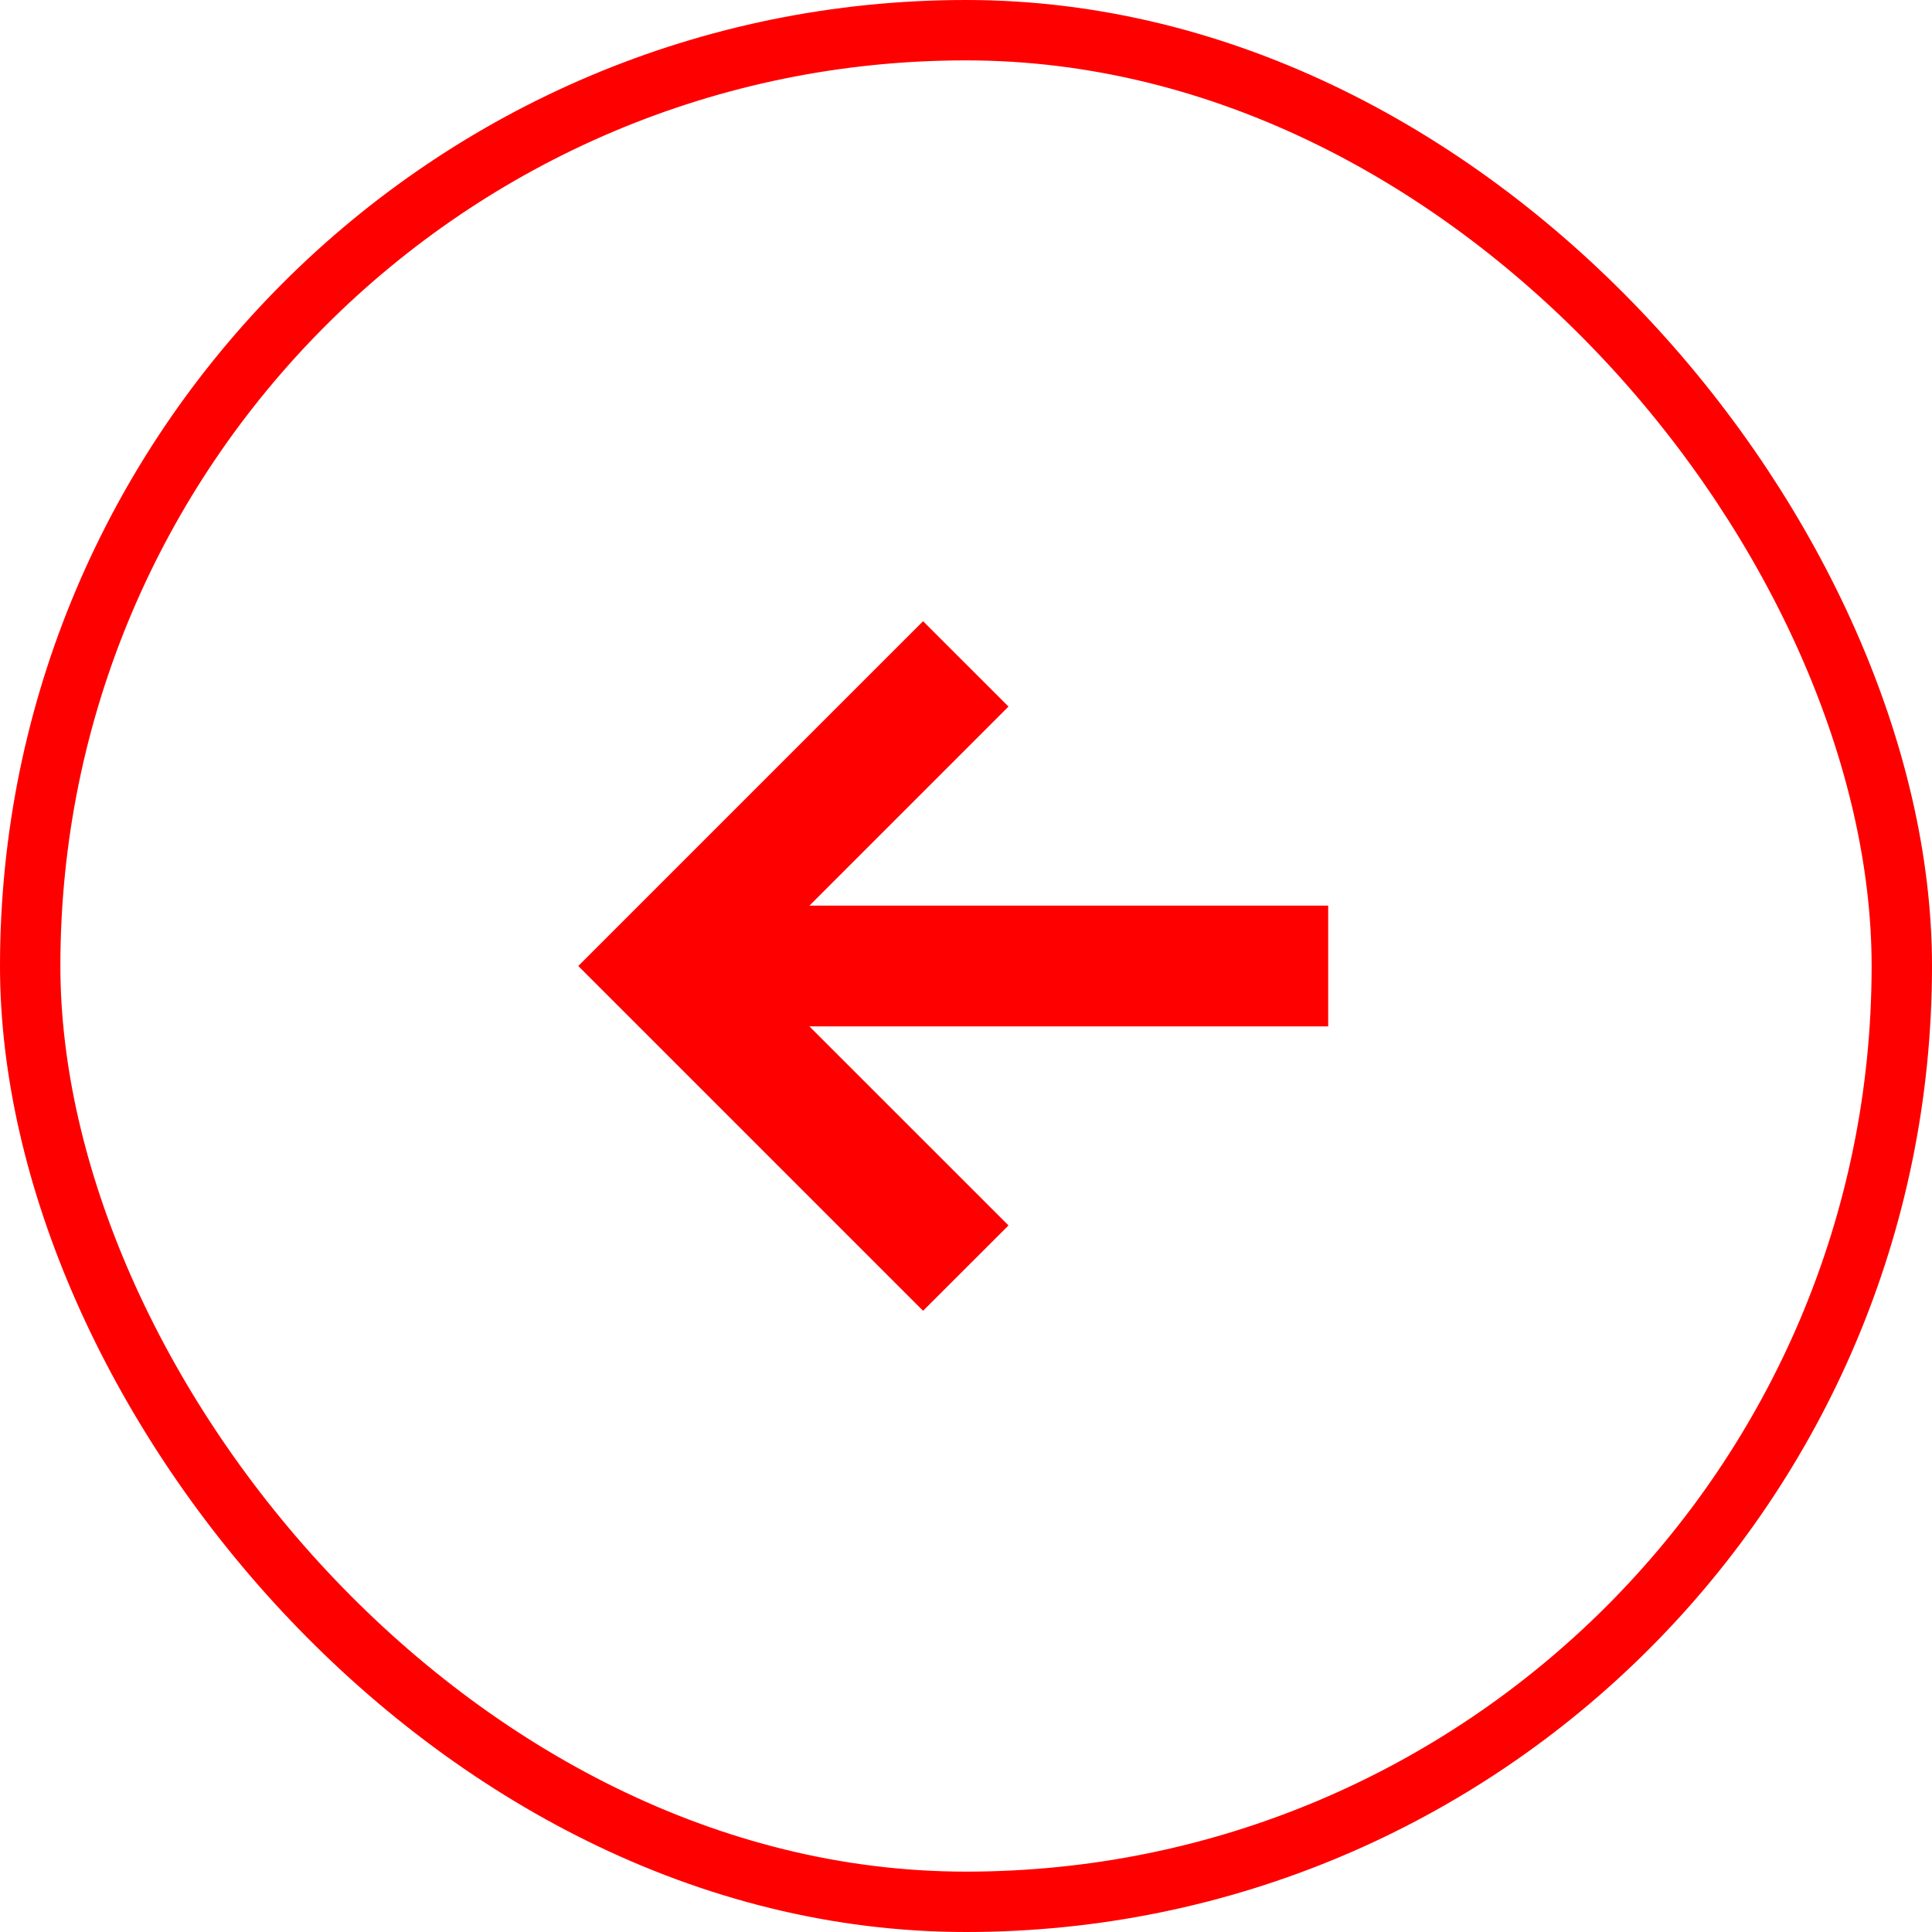<svg width="32" height="32" viewBox="0 0 32 32" fill="none" xmlns="http://www.w3.org/2000/svg">
<rect x="0.5" y="0.5" width="31" height="31" rx="15.5" stroke="#FF0000"/>
<path d="M13.407 15L16.704 11.703L15.289 10.289L9.578 16L15.289 21.711L16.704 20.297L13.406 17H21.999V15H13.407Z" fill="#FF0000"/>
</svg>
